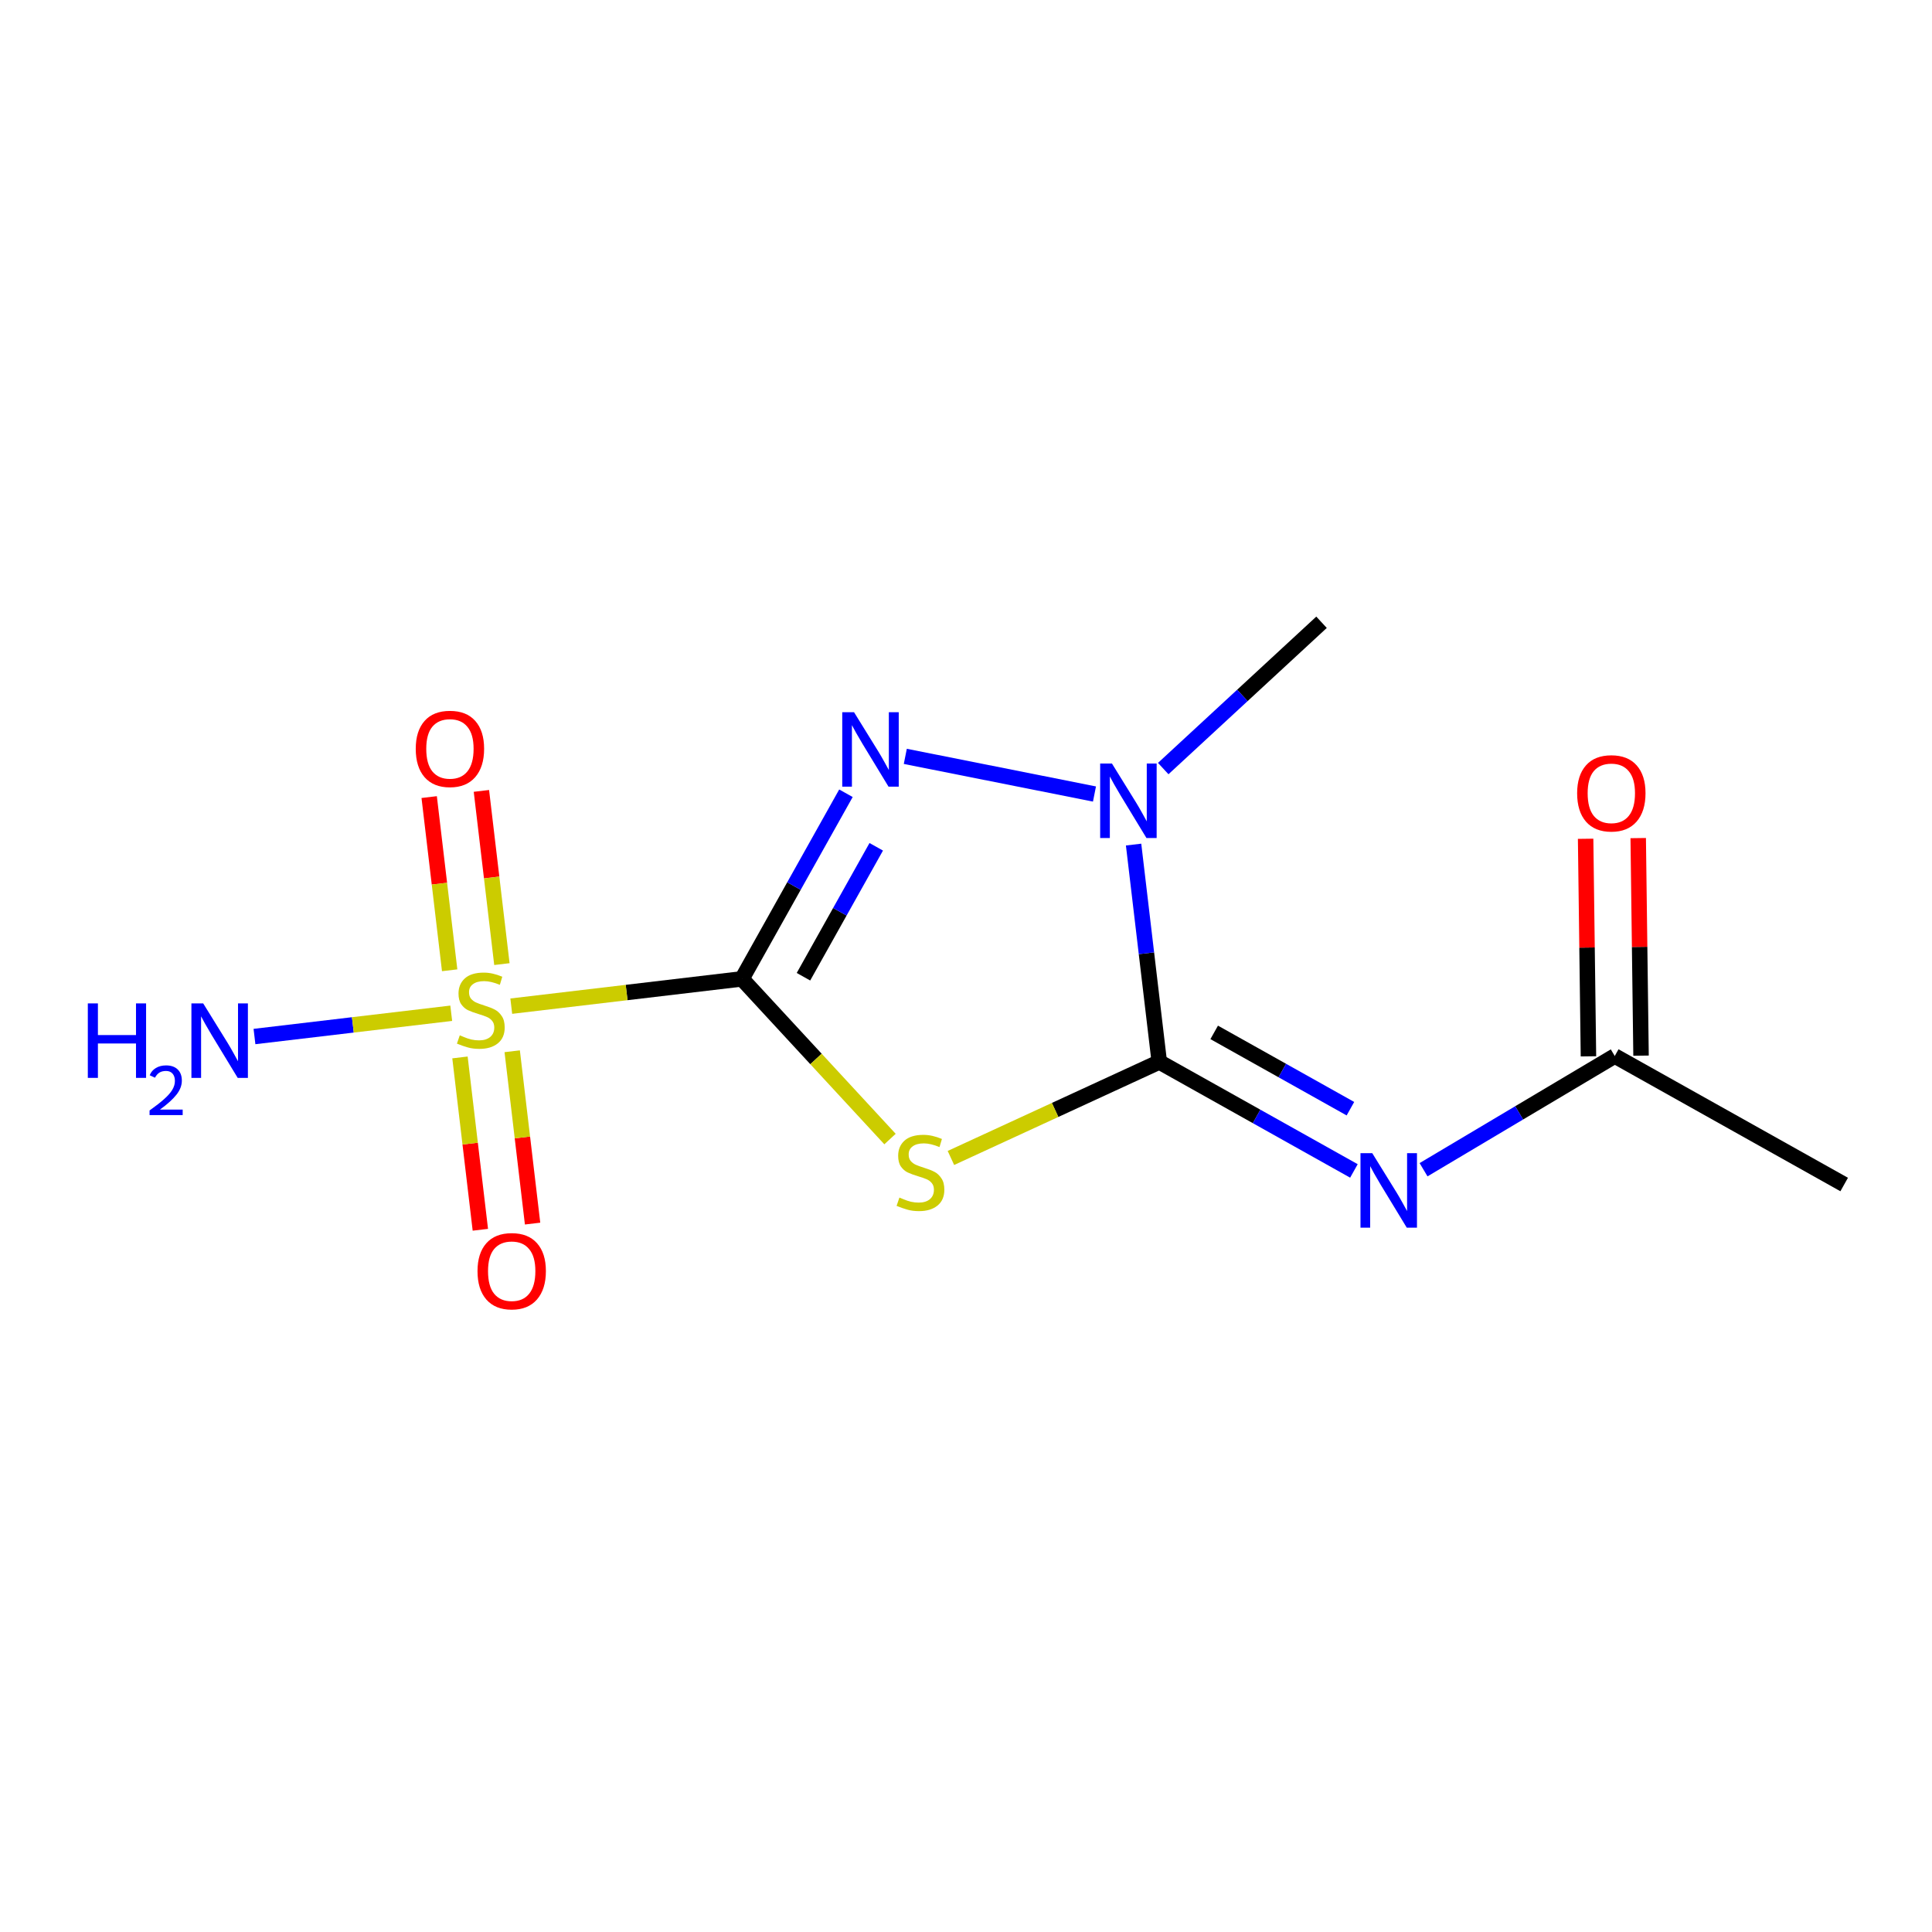 <?xml version='1.0' encoding='iso-8859-1'?>
<svg version='1.1' baseProfile='full'
              xmlns='http://www.w3.org/2000/svg'
                      xmlns:rdkit='http://www.rdkit.org/xml'
                      xmlns:xlink='http://www.w3.org/1999/xlink'
                  xml:space='preserve'
width='250px' height='250px' viewBox='0 0 250 250'>
<!-- END OF HEADER -->
<rect style='opacity:1.0;fill:#FFFFFF;stroke:none' width='250' height='250' x='0' y='0'> </rect>
<path class='bond-0 atom-0 atom-2' d='M 238.636,153.276 L 208.948,136.646' style='fill:none;fill-rule:evenodd;stroke:#000000;stroke-width:2.0px;stroke-linecap:butt;stroke-linejoin:miter;stroke-opacity:1' />
<path class='bond-1 atom-1 atom-8' d='M 171.006,80.522 L 160.763,89.988' style='fill:none;fill-rule:evenodd;stroke:#000000;stroke-width:2.0px;stroke-linecap:butt;stroke-linejoin:miter;stroke-opacity:1' />
<path class='bond-1 atom-1 atom-8' d='M 160.763,89.988 L 150.521,99.454' style='fill:none;fill-rule:evenodd;stroke:#0000FF;stroke-width:2.0px;stroke-linecap:butt;stroke-linejoin:miter;stroke-opacity:1' />
<path class='bond-2 atom-2 atom-6' d='M 208.948,136.646 L 196.577,144.004' style='fill:none;fill-rule:evenodd;stroke:#000000;stroke-width:2.0px;stroke-linecap:butt;stroke-linejoin:miter;stroke-opacity:1' />
<path class='bond-2 atom-2 atom-6' d='M 196.577,144.004 L 184.207,151.362' style='fill:none;fill-rule:evenodd;stroke:#0000FF;stroke-width:2.0px;stroke-linecap:butt;stroke-linejoin:miter;stroke-opacity:1' />
<path class='bond-3 atom-2 atom-9' d='M 212.35,136.601 L 212.167,122.525' style='fill:none;fill-rule:evenodd;stroke:#000000;stroke-width:2.0px;stroke-linecap:butt;stroke-linejoin:miter;stroke-opacity:1' />
<path class='bond-3 atom-2 atom-9' d='M 212.167,122.525 L 211.984,108.449' style='fill:none;fill-rule:evenodd;stroke:#FF0000;stroke-width:2.0px;stroke-linecap:butt;stroke-linejoin:miter;stroke-opacity:1' />
<path class='bond-3 atom-2 atom-9' d='M 205.545,136.69 L 205.362,122.613' style='fill:none;fill-rule:evenodd;stroke:#000000;stroke-width:2.0px;stroke-linecap:butt;stroke-linejoin:miter;stroke-opacity:1' />
<path class='bond-3 atom-2 atom-9' d='M 205.362,122.613 L 205.179,108.537' style='fill:none;fill-rule:evenodd;stroke:#FF0000;stroke-width:2.0px;stroke-linecap:butt;stroke-linejoin:miter;stroke-opacity:1' />
<path class='bond-4 atom-3 atom-6' d='M 150.012,137.412 L 162.604,144.465' style='fill:none;fill-rule:evenodd;stroke:#000000;stroke-width:2.0px;stroke-linecap:butt;stroke-linejoin:miter;stroke-opacity:1' />
<path class='bond-4 atom-3 atom-6' d='M 162.604,144.465 L 175.196,151.518' style='fill:none;fill-rule:evenodd;stroke:#0000FF;stroke-width:2.0px;stroke-linecap:butt;stroke-linejoin:miter;stroke-opacity:1' />
<path class='bond-4 atom-3 atom-6' d='M 157.116,133.59 L 165.93,138.527' style='fill:none;fill-rule:evenodd;stroke:#000000;stroke-width:2.0px;stroke-linecap:butt;stroke-linejoin:miter;stroke-opacity:1' />
<path class='bond-4 atom-3 atom-6' d='M 165.93,138.527 L 174.744,143.465' style='fill:none;fill-rule:evenodd;stroke:#0000FF;stroke-width:2.0px;stroke-linecap:butt;stroke-linejoin:miter;stroke-opacity:1' />
<path class='bond-5 atom-3 atom-8' d='M 150.012,137.412 L 148.349,123.35' style='fill:none;fill-rule:evenodd;stroke:#000000;stroke-width:2.0px;stroke-linecap:butt;stroke-linejoin:miter;stroke-opacity:1' />
<path class='bond-5 atom-3 atom-8' d='M 148.349,123.35 L 146.686,109.288' style='fill:none;fill-rule:evenodd;stroke:#0000FF;stroke-width:2.0px;stroke-linecap:butt;stroke-linejoin:miter;stroke-opacity:1' />
<path class='bond-6 atom-3 atom-12' d='M 150.012,137.412 L 136.53,143.626' style='fill:none;fill-rule:evenodd;stroke:#000000;stroke-width:2.0px;stroke-linecap:butt;stroke-linejoin:miter;stroke-opacity:1' />
<path class='bond-6 atom-3 atom-12' d='M 136.53,143.626 L 123.048,149.84' style='fill:none;fill-rule:evenodd;stroke:#CCCC00;stroke-width:2.0px;stroke-linecap:butt;stroke-linejoin:miter;stroke-opacity:1' />
<path class='bond-7 atom-4 atom-7' d='M 96.011,126.665 L 102.738,114.656' style='fill:none;fill-rule:evenodd;stroke:#000000;stroke-width:2.0px;stroke-linecap:butt;stroke-linejoin:miter;stroke-opacity:1' />
<path class='bond-7 atom-4 atom-7' d='M 102.738,114.656 L 109.465,102.646' style='fill:none;fill-rule:evenodd;stroke:#0000FF;stroke-width:2.0px;stroke-linecap:butt;stroke-linejoin:miter;stroke-opacity:1' />
<path class='bond-7 atom-4 atom-7' d='M 103.967,126.389 L 108.676,117.982' style='fill:none;fill-rule:evenodd;stroke:#000000;stroke-width:2.0px;stroke-linecap:butt;stroke-linejoin:miter;stroke-opacity:1' />
<path class='bond-7 atom-4 atom-7' d='M 108.676,117.982 L 113.385,109.575' style='fill:none;fill-rule:evenodd;stroke:#0000FF;stroke-width:2.0px;stroke-linecap:butt;stroke-linejoin:miter;stroke-opacity:1' />
<path class='bond-8 atom-4 atom-12' d='M 96.011,126.665 L 105.589,137.029' style='fill:none;fill-rule:evenodd;stroke:#000000;stroke-width:2.0px;stroke-linecap:butt;stroke-linejoin:miter;stroke-opacity:1' />
<path class='bond-8 atom-4 atom-12' d='M 105.589,137.029 L 115.167,147.392' style='fill:none;fill-rule:evenodd;stroke:#CCCC00;stroke-width:2.0px;stroke-linecap:butt;stroke-linejoin:miter;stroke-opacity:1' />
<path class='bond-9 atom-4 atom-13' d='M 96.011,126.665 L 81.084,128.431' style='fill:none;fill-rule:evenodd;stroke:#000000;stroke-width:2.0px;stroke-linecap:butt;stroke-linejoin:miter;stroke-opacity:1' />
<path class='bond-9 atom-4 atom-13' d='M 81.084,128.431 L 66.158,130.196' style='fill:none;fill-rule:evenodd;stroke:#CCCC00;stroke-width:2.0px;stroke-linecap:butt;stroke-linejoin:miter;stroke-opacity:1' />
<path class='bond-10 atom-5 atom-13' d='M 32.929,134.126 L 45.659,132.62' style='fill:none;fill-rule:evenodd;stroke:#0000FF;stroke-width:2.0px;stroke-linecap:butt;stroke-linejoin:miter;stroke-opacity:1' />
<path class='bond-10 atom-5 atom-13' d='M 45.659,132.62 L 58.39,131.115' style='fill:none;fill-rule:evenodd;stroke:#CCCC00;stroke-width:2.0px;stroke-linecap:butt;stroke-linejoin:miter;stroke-opacity:1' />
<path class='bond-11 atom-7 atom-8' d='M 117.146,97.873 L 141.625,102.745' style='fill:none;fill-rule:evenodd;stroke:#0000FF;stroke-width:2.0px;stroke-linecap:butt;stroke-linejoin:miter;stroke-opacity:1' />
<path class='bond-12 atom-10 atom-13' d='M 55.536,103.142 L 56.861,114.348' style='fill:none;fill-rule:evenodd;stroke:#FF0000;stroke-width:2.0px;stroke-linecap:butt;stroke-linejoin:miter;stroke-opacity:1' />
<path class='bond-12 atom-10 atom-13' d='M 56.861,114.348 L 58.186,125.554' style='fill:none;fill-rule:evenodd;stroke:#CCCC00;stroke-width:2.0px;stroke-linecap:butt;stroke-linejoin:miter;stroke-opacity:1' />
<path class='bond-12 atom-10 atom-13' d='M 62.294,102.342 L 63.62,113.548' style='fill:none;fill-rule:evenodd;stroke:#FF0000;stroke-width:2.0px;stroke-linecap:butt;stroke-linejoin:miter;stroke-opacity:1' />
<path class='bond-12 atom-10 atom-13' d='M 63.62,113.548 L 64.945,124.755' style='fill:none;fill-rule:evenodd;stroke:#CCCC00;stroke-width:2.0px;stroke-linecap:butt;stroke-linejoin:miter;stroke-opacity:1' />
<path class='bond-13 atom-11 atom-13' d='M 68.916,158.332 L 67.598,147.183' style='fill:none;fill-rule:evenodd;stroke:#FF0000;stroke-width:2.0px;stroke-linecap:butt;stroke-linejoin:miter;stroke-opacity:1' />
<path class='bond-13 atom-11 atom-13' d='M 67.598,147.183 L 66.279,136.033' style='fill:none;fill-rule:evenodd;stroke:#CCCC00;stroke-width:2.0px;stroke-linecap:butt;stroke-linejoin:miter;stroke-opacity:1' />
<path class='bond-13 atom-11 atom-13' d='M 62.157,159.132 L 60.839,147.982' style='fill:none;fill-rule:evenodd;stroke:#FF0000;stroke-width:2.0px;stroke-linecap:butt;stroke-linejoin:miter;stroke-opacity:1' />
<path class='bond-13 atom-11 atom-13' d='M 60.839,147.982 L 59.52,136.832' style='fill:none;fill-rule:evenodd;stroke:#CCCC00;stroke-width:2.0px;stroke-linecap:butt;stroke-linejoin:miter;stroke-opacity:1' />
<path  class='atom-5' d='M 11.364 129.84
L 12.67 129.84
L 12.67 133.937
L 17.598 133.937
L 17.598 129.84
L 18.904 129.84
L 18.904 139.477
L 17.598 139.477
L 17.598 135.026
L 12.67 135.026
L 12.67 139.477
L 11.364 139.477
L 11.364 129.84
' fill='#0000FF'/>
<path  class='atom-5' d='M 19.372 139.139
Q 19.605 138.537, 20.162 138.205
Q 20.719 137.864, 21.492 137.864
Q 22.453 137.864, 22.992 138.385
Q 23.531 138.906, 23.531 139.831
Q 23.531 140.774, 22.83 141.655
Q 22.139 142.535, 20.701 143.577
L 23.639 143.577
L 23.639 144.296
L 19.354 144.296
L 19.354 143.694
Q 20.54 142.85, 21.24 142.221
Q 21.95 141.592, 22.291 141.026
Q 22.633 140.46, 22.633 139.876
Q 22.633 139.265, 22.327 138.924
Q 22.022 138.582, 21.492 138.582
Q 20.98 138.582, 20.638 138.789
Q 20.297 138.996, 20.054 139.454
L 19.372 139.139
' fill='#0000FF'/>
<path  class='atom-5' d='M 26.293 129.84
L 29.451 134.945
Q 29.764 135.448, 30.268 136.36
Q 30.771 137.272, 30.799 137.327
L 30.799 129.84
L 32.078 129.84
L 32.078 139.477
L 30.758 139.477
L 27.369 133.897
Q 26.974 133.243, 26.552 132.495
Q 26.143 131.746, 26.021 131.515
L 26.021 139.477
L 24.769 139.477
L 24.769 129.84
L 26.293 129.84
' fill='#0000FF'/>
<path  class='atom-6' d='M 177.571 149.223
L 180.729 154.328
Q 181.042 154.831, 181.545 155.743
Q 182.049 156.655, 182.076 156.71
L 182.076 149.223
L 183.356 149.223
L 183.356 158.861
L 182.035 158.861
L 178.646 153.28
Q 178.251 152.626, 177.829 151.878
Q 177.421 151.129, 177.299 150.898
L 177.299 158.861
L 176.046 158.861
L 176.046 149.223
L 177.571 149.223
' fill='#0000FF'/>
<path  class='atom-7' d='M 110.511 92.158
L 113.668 97.262
Q 113.982 97.766, 114.485 98.678
Q 114.989 99.59, 115.016 99.644
L 115.016 92.158
L 116.296 92.158
L 116.296 101.795
L 114.975 101.795
L 111.586 96.214
Q 111.191 95.561, 110.769 94.812
Q 110.361 94.064, 110.238 93.832
L 110.238 101.795
L 108.986 101.795
L 108.986 92.158
L 110.511 92.158
' fill='#0000FF'/>
<path  class='atom-8' d='M 143.885 98.8
L 147.043 103.904
Q 147.356 104.408, 147.86 105.32
Q 148.364 106.232, 148.391 106.286
L 148.391 98.8
L 149.67 98.8
L 149.67 108.437
L 148.35 108.437
L 144.961 102.856
Q 144.566 102.203, 144.144 101.454
Q 143.736 100.705, 143.613 100.474
L 143.613 108.437
L 142.361 108.437
L 142.361 98.8
L 143.885 98.8
' fill='#0000FF'/>
<path  class='atom-9' d='M 204.081 102.647
Q 204.081 100.333, 205.225 99.04
Q 206.368 97.746, 208.505 97.746
Q 210.642 97.746, 211.786 99.04
Q 212.929 100.333, 212.929 102.647
Q 212.929 104.988, 211.772 106.322
Q 210.615 107.642, 208.505 107.642
Q 206.382 107.642, 205.225 106.322
Q 204.081 105.001, 204.081 102.647
M 208.505 106.553
Q 209.975 106.553, 210.765 105.573
Q 211.568 104.579, 211.568 102.647
Q 211.568 100.755, 210.765 99.802
Q 209.975 98.835, 208.505 98.835
Q 207.035 98.835, 206.232 99.788
Q 205.442 100.741, 205.442 102.647
Q 205.442 104.593, 206.232 105.573
Q 207.035 106.553, 208.505 106.553
' fill='#FF0000'/>
<path  class='atom-10' d='M 53.797 96.896
Q 53.797 94.582, 54.94 93.289
Q 56.083 91.996, 58.22 91.996
Q 60.357 91.996, 61.501 93.289
Q 62.644 94.582, 62.644 96.896
Q 62.644 99.237, 61.487 100.571
Q 60.33 101.891, 58.22 101.891
Q 56.097 101.891, 54.94 100.571
Q 53.797 99.251, 53.797 96.896
M 58.22 100.802
Q 59.69 100.802, 60.48 99.822
Q 61.283 98.829, 61.283 96.896
Q 61.283 95.004, 60.48 94.051
Q 59.69 93.084, 58.22 93.084
Q 56.75 93.084, 55.947 94.037
Q 55.158 94.99, 55.158 96.896
Q 55.158 98.842, 55.947 99.822
Q 56.75 100.802, 58.22 100.802
' fill='#FF0000'/>
<path  class='atom-11' d='M 61.79 164.483
Q 61.79 162.169, 62.933 160.876
Q 64.077 159.583, 66.214 159.583
Q 68.351 159.583, 69.494 160.876
Q 70.638 162.169, 70.638 164.483
Q 70.638 166.824, 69.481 168.158
Q 68.324 169.479, 66.214 169.479
Q 64.09 169.479, 62.933 168.158
Q 61.79 166.838, 61.79 164.483
M 66.214 168.39
Q 67.684 168.39, 68.473 167.41
Q 69.276 166.416, 69.276 164.483
Q 69.276 162.591, 68.473 161.638
Q 67.684 160.672, 66.214 160.672
Q 64.744 160.672, 63.941 161.625
Q 63.151 162.577, 63.151 164.483
Q 63.151 166.43, 63.941 167.41
Q 64.744 168.39, 66.214 168.39
' fill='#FF0000'/>
<path  class='atom-12' d='M 116.385 154.964
Q 116.494 155.004, 116.943 155.195
Q 117.393 155.385, 117.883 155.508
Q 118.386 155.617, 118.876 155.617
Q 119.788 155.617, 120.319 155.181
Q 120.85 154.732, 120.85 153.956
Q 120.85 153.425, 120.578 153.099
Q 120.319 152.772, 119.911 152.595
Q 119.502 152.418, 118.822 152.214
Q 117.964 151.955, 117.447 151.71
Q 116.943 151.465, 116.576 150.948
Q 116.222 150.431, 116.222 149.56
Q 116.222 148.348, 117.039 147.6
Q 117.869 146.851, 119.502 146.851
Q 120.618 146.851, 121.884 147.382
L 121.571 148.43
Q 120.414 147.954, 119.543 147.954
Q 118.604 147.954, 118.087 148.348
Q 117.569 148.729, 117.583 149.396
Q 117.583 149.914, 117.842 150.227
Q 118.114 150.54, 118.495 150.717
Q 118.89 150.894, 119.543 151.098
Q 120.414 151.37, 120.932 151.642
Q 121.449 151.915, 121.816 152.473
Q 122.197 153.017, 122.197 153.956
Q 122.197 155.29, 121.299 156.012
Q 120.414 156.719, 118.931 156.719
Q 118.073 156.719, 117.42 156.529
Q 116.78 156.352, 116.018 156.039
L 116.385 154.964
' fill='#CCCC00'/>
<path  class='atom-13' d='M 59.495 133.97
Q 59.604 134.011, 60.053 134.201
Q 60.502 134.392, 60.992 134.514
Q 61.496 134.623, 61.986 134.623
Q 62.898 134.623, 63.428 134.188
Q 63.959 133.738, 63.959 132.963
Q 63.959 132.432, 63.687 132.105
Q 63.428 131.778, 63.02 131.601
Q 62.612 131.424, 61.931 131.22
Q 61.074 130.962, 60.556 130.717
Q 60.053 130.472, 59.685 129.954
Q 59.331 129.437, 59.331 128.566
Q 59.331 127.355, 60.148 126.606
Q 60.978 125.857, 62.612 125.857
Q 63.728 125.857, 64.994 126.388
L 64.681 127.436
Q 63.524 126.96, 62.653 126.96
Q 61.714 126.96, 61.196 127.355
Q 60.679 127.736, 60.693 128.403
Q 60.693 128.92, 60.951 129.233
Q 61.223 129.546, 61.605 129.723
Q 61.999 129.9, 62.653 130.104
Q 63.524 130.376, 64.041 130.649
Q 64.558 130.921, 64.926 131.479
Q 65.307 132.023, 65.307 132.963
Q 65.307 134.296, 64.409 135.018
Q 63.524 135.726, 62.04 135.726
Q 61.183 135.726, 60.529 135.535
Q 59.889 135.358, 59.127 135.045
L 59.495 133.97
' fill='#CCCC00'/>
</svg>
